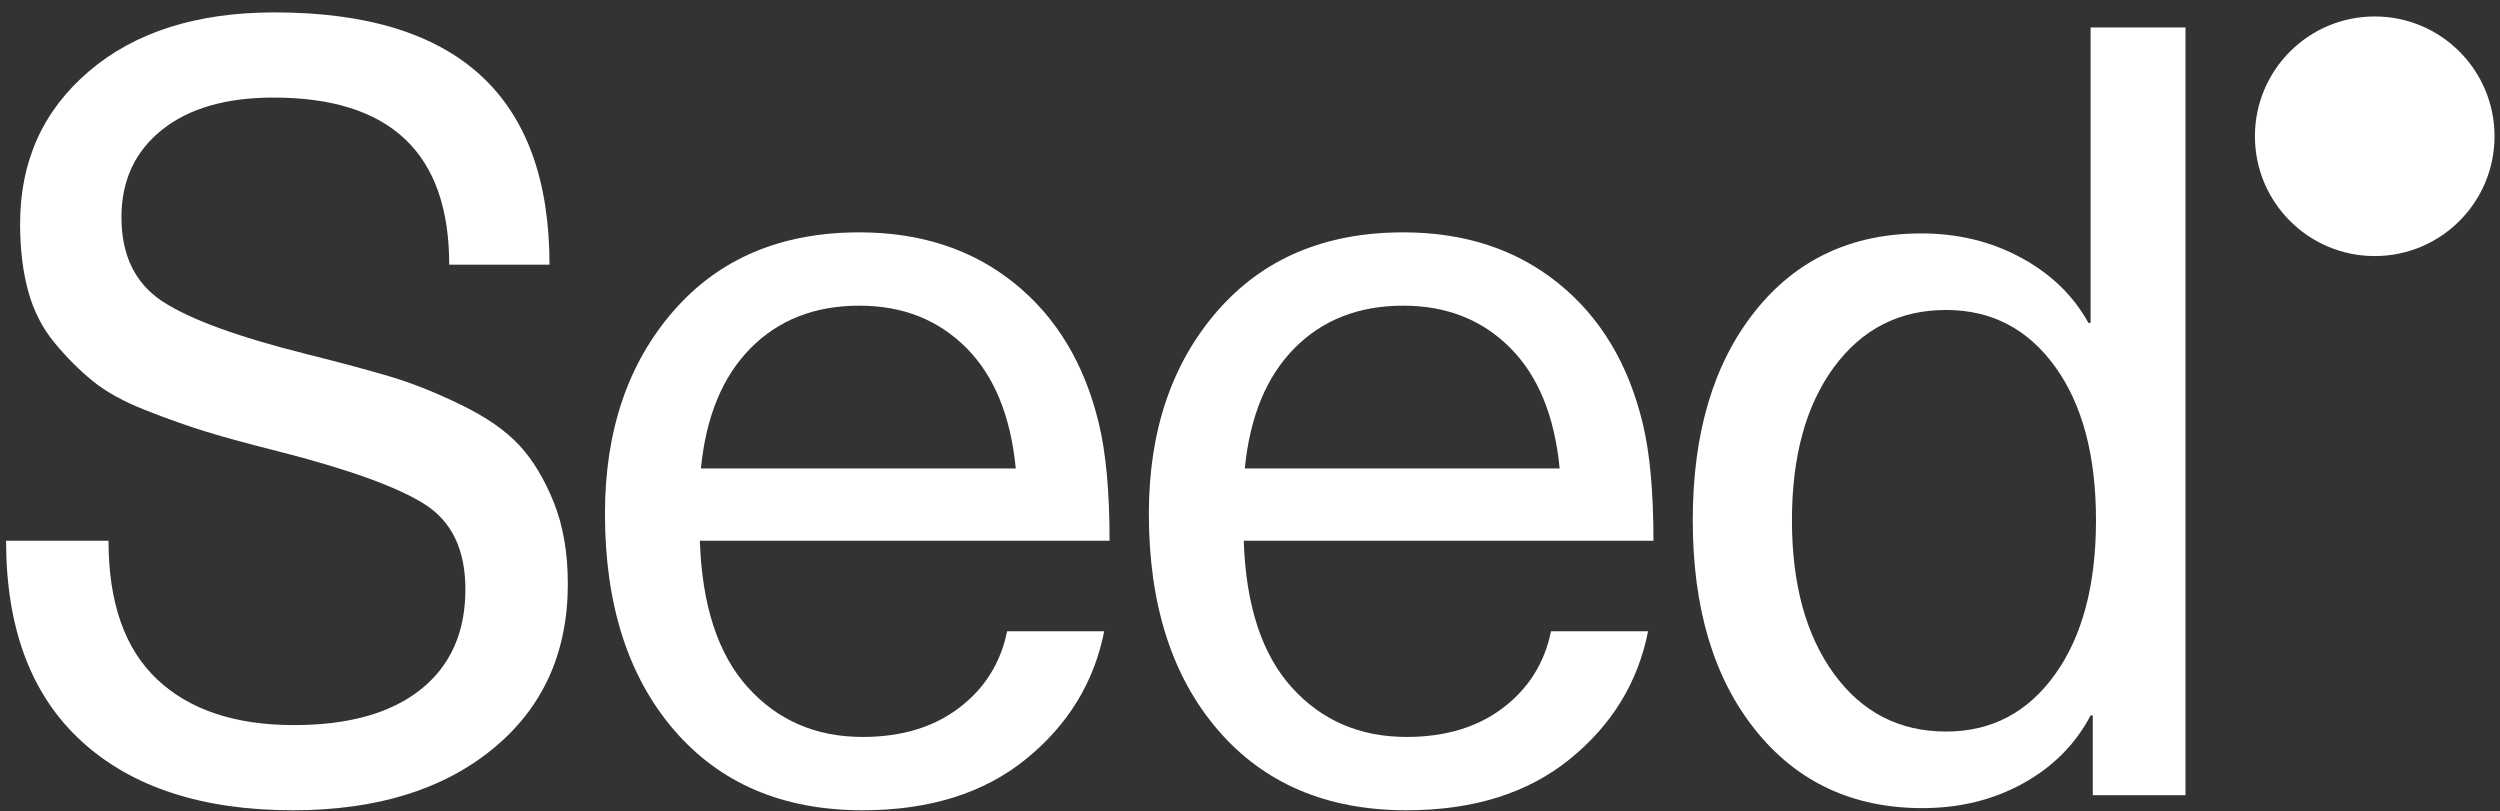 <?xml version="1.0" encoding="UTF-8"?> <svg xmlns="http://www.w3.org/2000/svg" xmlns:xlink="http://www.w3.org/1999/xlink" width="188px" height="61px" viewBox="0 0 188 61" version="1.1"><rect x="0" y="0" width="188" height="61" fill="#333333" stroke="none"/><title>Group 5</title><g id="Designs" stroke="none" stroke-width="1" fill="none" fill-rule="evenodd"><g id="Artboard" transform="translate(-428, -662)" fill="#FFFFFF"><g id="Group-5" transform="translate(428.457, 662.932)"><g id="Seed" transform="translate(0, 0)" fill-rule="nonzero"><path d="M20.189,0 C33.973,0 40.865,6.324 40.865,18.973 L33.324,18.973 C33.324,10.595 28.919,6.405 20.108,6.405 C16.541,6.405 13.743,7.216 11.716,8.838 C9.689,10.459 8.676,12.649 8.676,15.405 C8.676,18.27 9.703,20.378 11.757,21.73 C13.811,23.081 17.432,24.405 22.622,25.703 C25.216,26.351 27.324,26.919 28.946,27.405 C30.568,27.892 32.324,28.595 34.216,29.514 C36.108,30.432 37.568,31.446 38.595,32.554 C39.622,33.662 40.486,35.095 41.189,36.851 C41.892,38.608 42.243,40.649 42.243,42.973 C42.243,48.162 40.365,52.297 36.608,55.378 C32.851,58.459 27.838,60 21.568,60 C14.757,60 9.459,58.27 5.676,54.811 C1.892,51.351 0,46.324 0,39.73 L7.703,39.73 C7.703,44.378 8.919,47.851 11.351,50.149 C13.784,52.446 17.216,53.595 21.649,53.595 C25.757,53.595 28.932,52.703 31.176,50.919 C33.419,49.135 34.541,46.622 34.541,43.378 C34.541,40.405 33.514,38.27 31.459,36.973 C29.405,35.676 25.73,34.351 20.432,33 C18.27,32.459 16.486,31.973 15.081,31.541 C13.676,31.108 12.149,30.568 10.5,29.919 C8.851,29.27 7.527,28.541 6.527,27.73 C5.527,26.919 4.568,25.959 3.649,24.851 C2.73,23.743 2.068,22.446 1.662,20.959 C1.257,19.473 1.054,17.784 1.054,15.892 C1.054,11.189 2.784,7.365 6.243,4.419 C9.703,1.473 14.351,0 20.189,0 Z" id="Path"></path><path d="M64.414,54.486 C67.333,54.486 69.752,53.757 71.671,52.297 C73.59,50.838 74.793,48.919 75.279,46.541 L82.577,46.541 C81.82,50.378 79.86,53.581 76.698,56.149 C73.536,58.716 69.441,60 64.414,60 C58.414,60 53.685,57.986 50.225,53.959 C46.766,49.932 45.036,44.514 45.036,37.703 C45.036,31.486 46.752,26.405 50.185,22.459 C53.617,18.514 58.279,16.541 64.171,16.541 C68.766,16.541 72.644,17.811 75.806,20.351 C78.968,22.892 81.09,26.405 82.171,30.892 C82.712,33.108 82.982,36.054 82.982,39.73 L52.171,39.73 C52.333,44.595 53.536,48.27 55.779,50.757 C58.023,53.243 60.901,54.486 64.414,54.486 Z M64.171,22.054 C60.82,22.054 58.09,23.122 55.982,25.257 C53.874,27.392 52.631,30.405 52.252,34.297 L75.928,34.297 C75.55,30.351 74.306,27.324 72.198,25.216 C70.09,23.108 67.414,22.054 64.171,22.054 Z" id="Shape"></path><path d="M105.315,54.486 C108.234,54.486 110.653,53.757 112.572,52.297 C114.491,50.838 115.694,48.919 116.18,46.541 L123.477,46.541 C122.721,50.378 120.761,53.581 117.599,56.149 C114.437,58.716 110.342,60 105.315,60 C99.315,60 94.586,57.986 91.126,53.959 C87.667,49.932 85.937,44.514 85.937,37.703 C85.937,31.486 87.653,26.405 91.086,22.459 C94.518,18.514 99.18,16.541 105.072,16.541 C109.667,16.541 113.545,17.811 116.707,20.351 C119.869,22.892 121.991,26.405 123.072,30.892 C123.613,33.108 123.883,36.054 123.883,39.73 L93.072,39.73 C93.234,44.595 94.437,48.27 96.68,50.757 C98.923,53.243 101.802,54.486 105.315,54.486 Z M105.072,22.054 C101.721,22.054 98.991,23.122 96.883,25.257 C94.775,27.392 93.532,30.405 93.153,34.297 L116.829,34.297 C116.45,30.351 115.207,27.324 113.099,25.216 C110.991,23.108 108.315,22.054 105.072,22.054 Z" id="Shape"></path><path d="M163.892,58.865 L156.919,58.865 L156.919,52.865 L156.757,52.865 C155.622,55.027 153.932,56.73 151.689,57.973 C149.446,59.216 146.919,59.838 144.108,59.838 C138.865,59.838 134.676,57.878 131.541,53.959 C128.405,50.041 126.838,44.784 126.838,38.189 C126.838,31.649 128.392,26.419 131.5,22.5 C134.608,18.581 138.784,16.622 144.027,16.622 C146.784,16.622 149.284,17.23 151.527,18.446 C153.77,19.662 155.459,21.297 156.595,23.351 L156.757,23.351 L156.757,1.135 L163.892,1.135 L163.892,58.865 Z M145.892,22.378 C142.378,22.378 139.568,23.811 137.459,26.676 C135.351,29.541 134.297,33.378 134.297,38.189 C134.297,43 135.351,46.851 137.459,49.743 C139.568,52.635 142.378,54.081 145.892,54.081 C149.297,54.081 152.027,52.649 154.081,49.784 C156.135,46.919 157.162,43.054 157.162,38.189 C157.162,33.324 156.135,29.473 154.081,26.635 C152.027,23.797 149.297,22.378 145.892,22.378 Z" id="Shape"></path></g><circle id="Oval" cx="178.122" cy="9.315" r="9.009"></circle></g></g></g></svg> 
